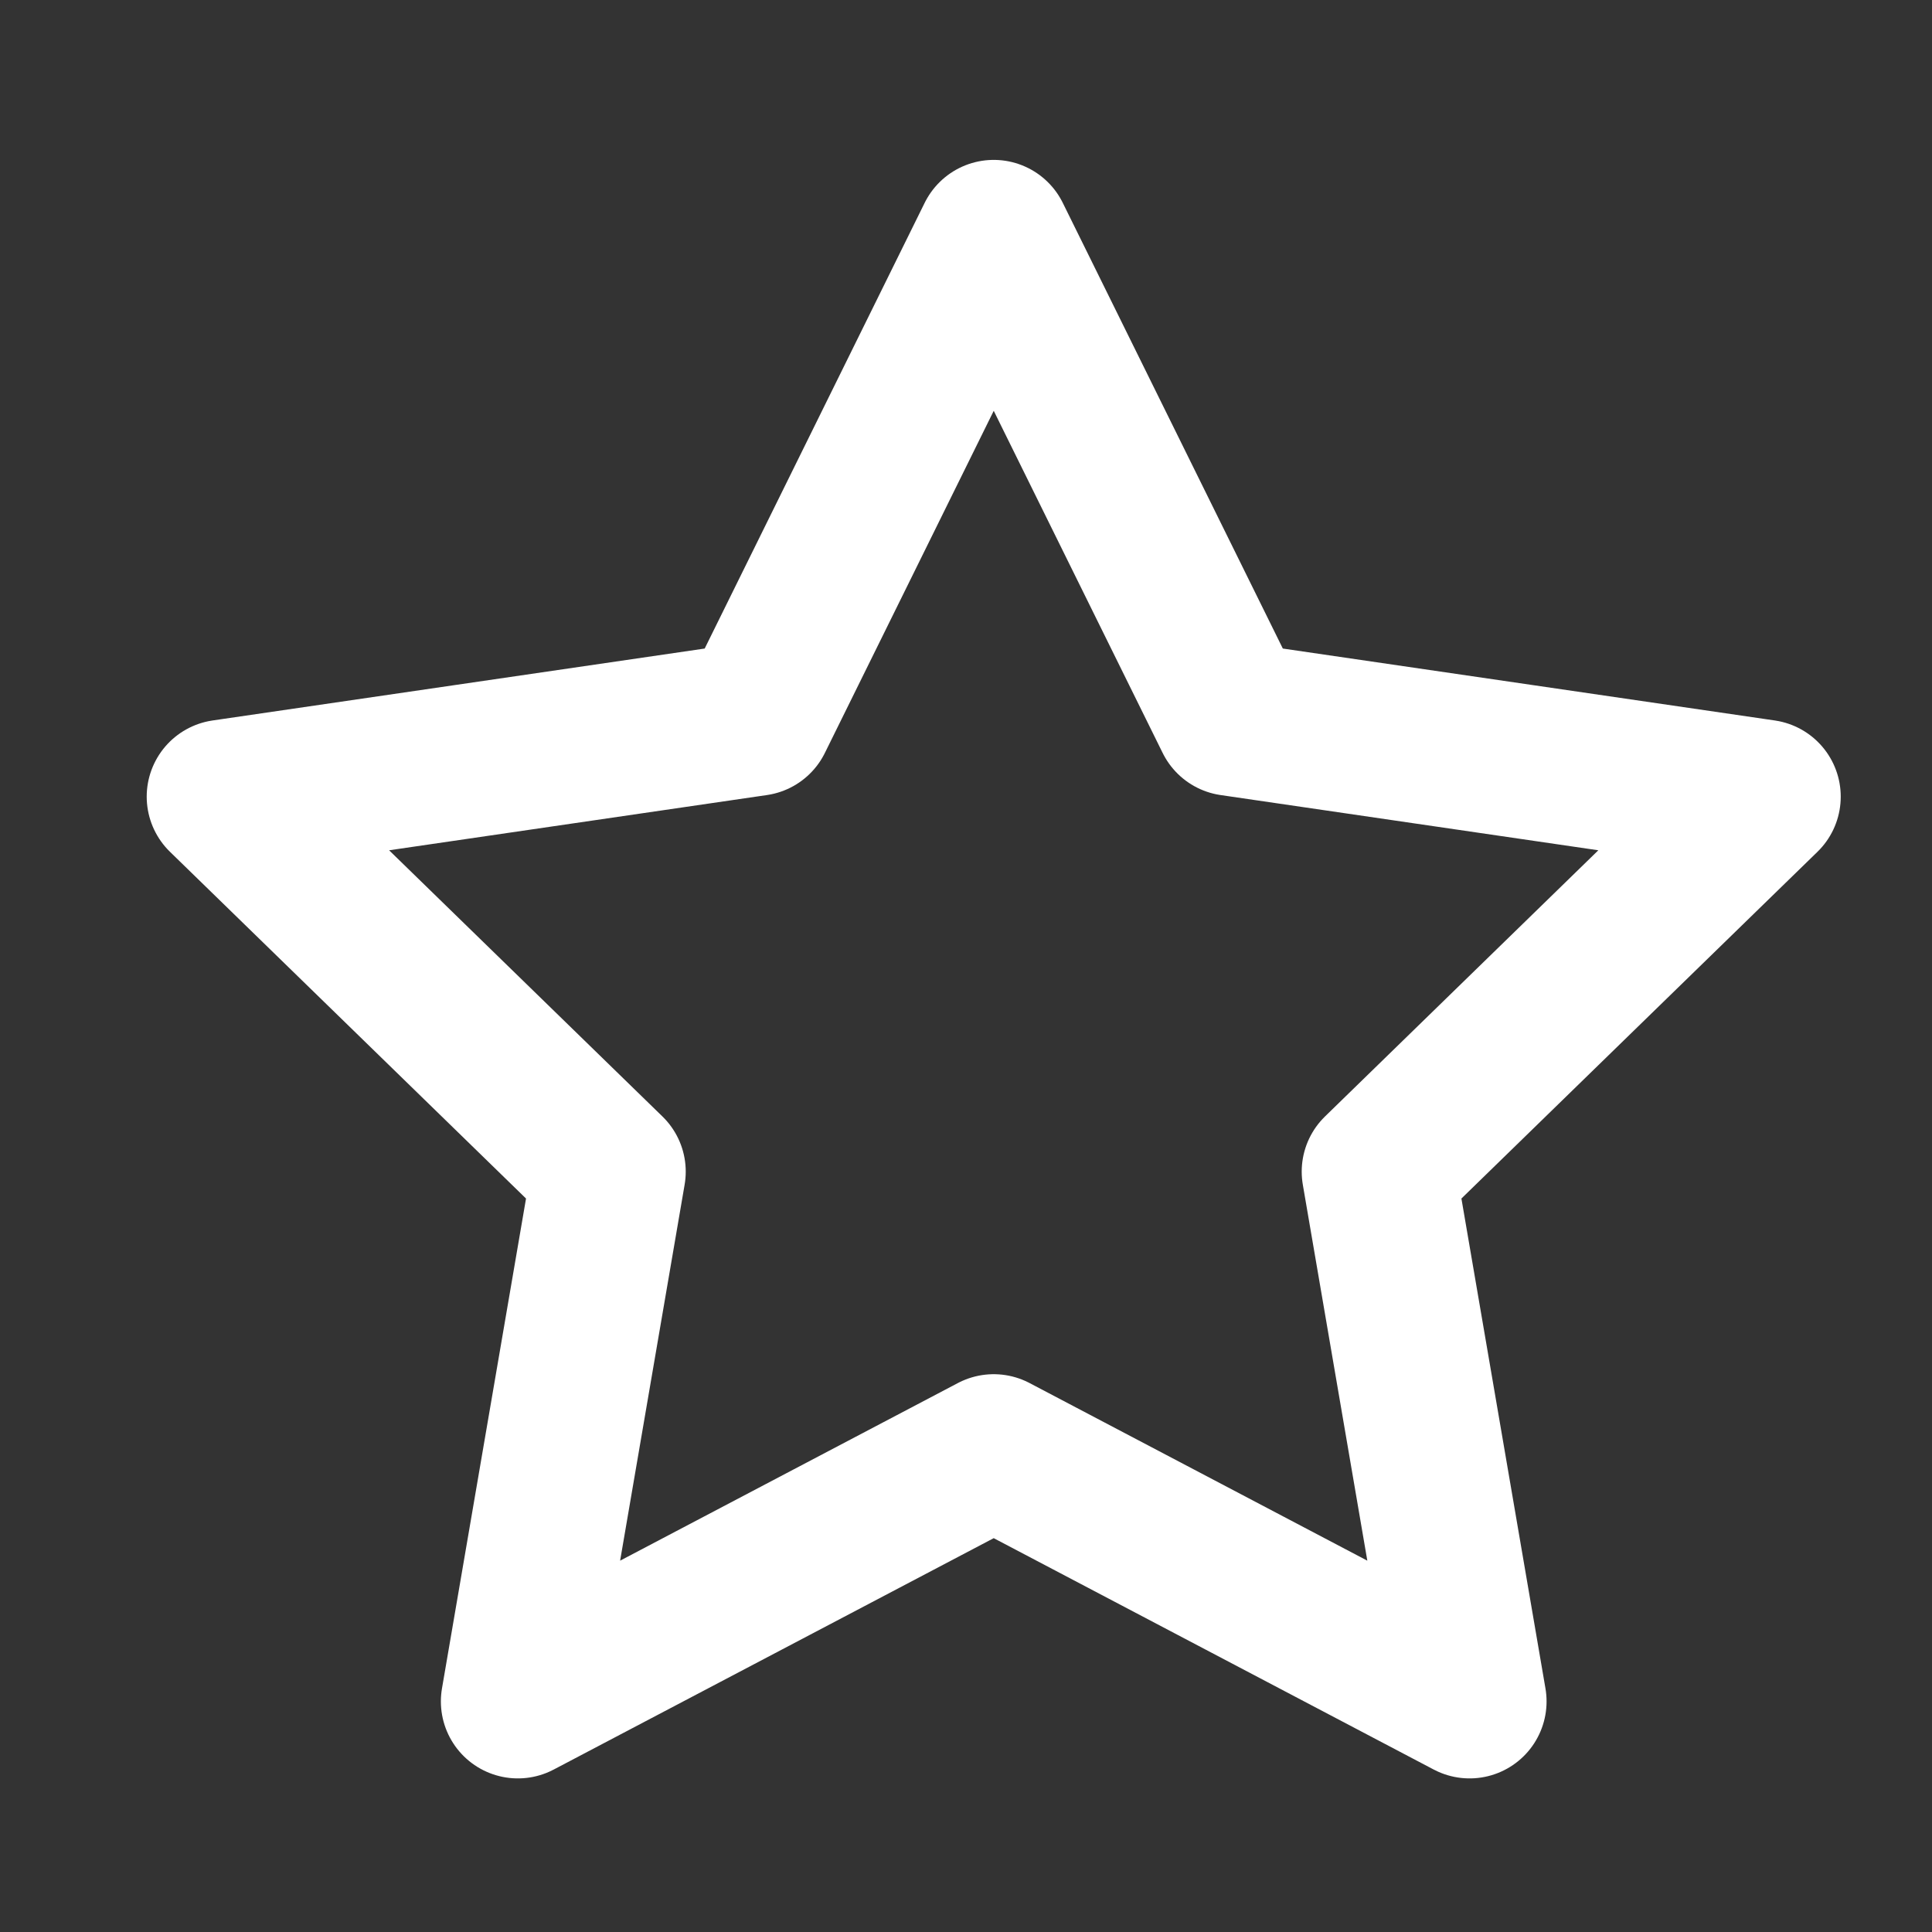 <svg width="23" height="23" viewBox="0 0 23 23" fill="none" xmlns="http://www.w3.org/2000/svg">
<rect x="0" y="0" width="23" height="23" fill="#333333" stroke="none"/>
<path d="M11.83 2.82L14.663 8.558L20.997 9.484L16.413 13.948L17.495 20.255L11.83 17.276L6.165 20.255L7.247 13.948L2.663 9.484L8.998 8.558L11.83 2.82Z" stroke="white" stroke-width="1.833" stroke-linecap="round" stroke-linejoin="round"/>
</svg>

